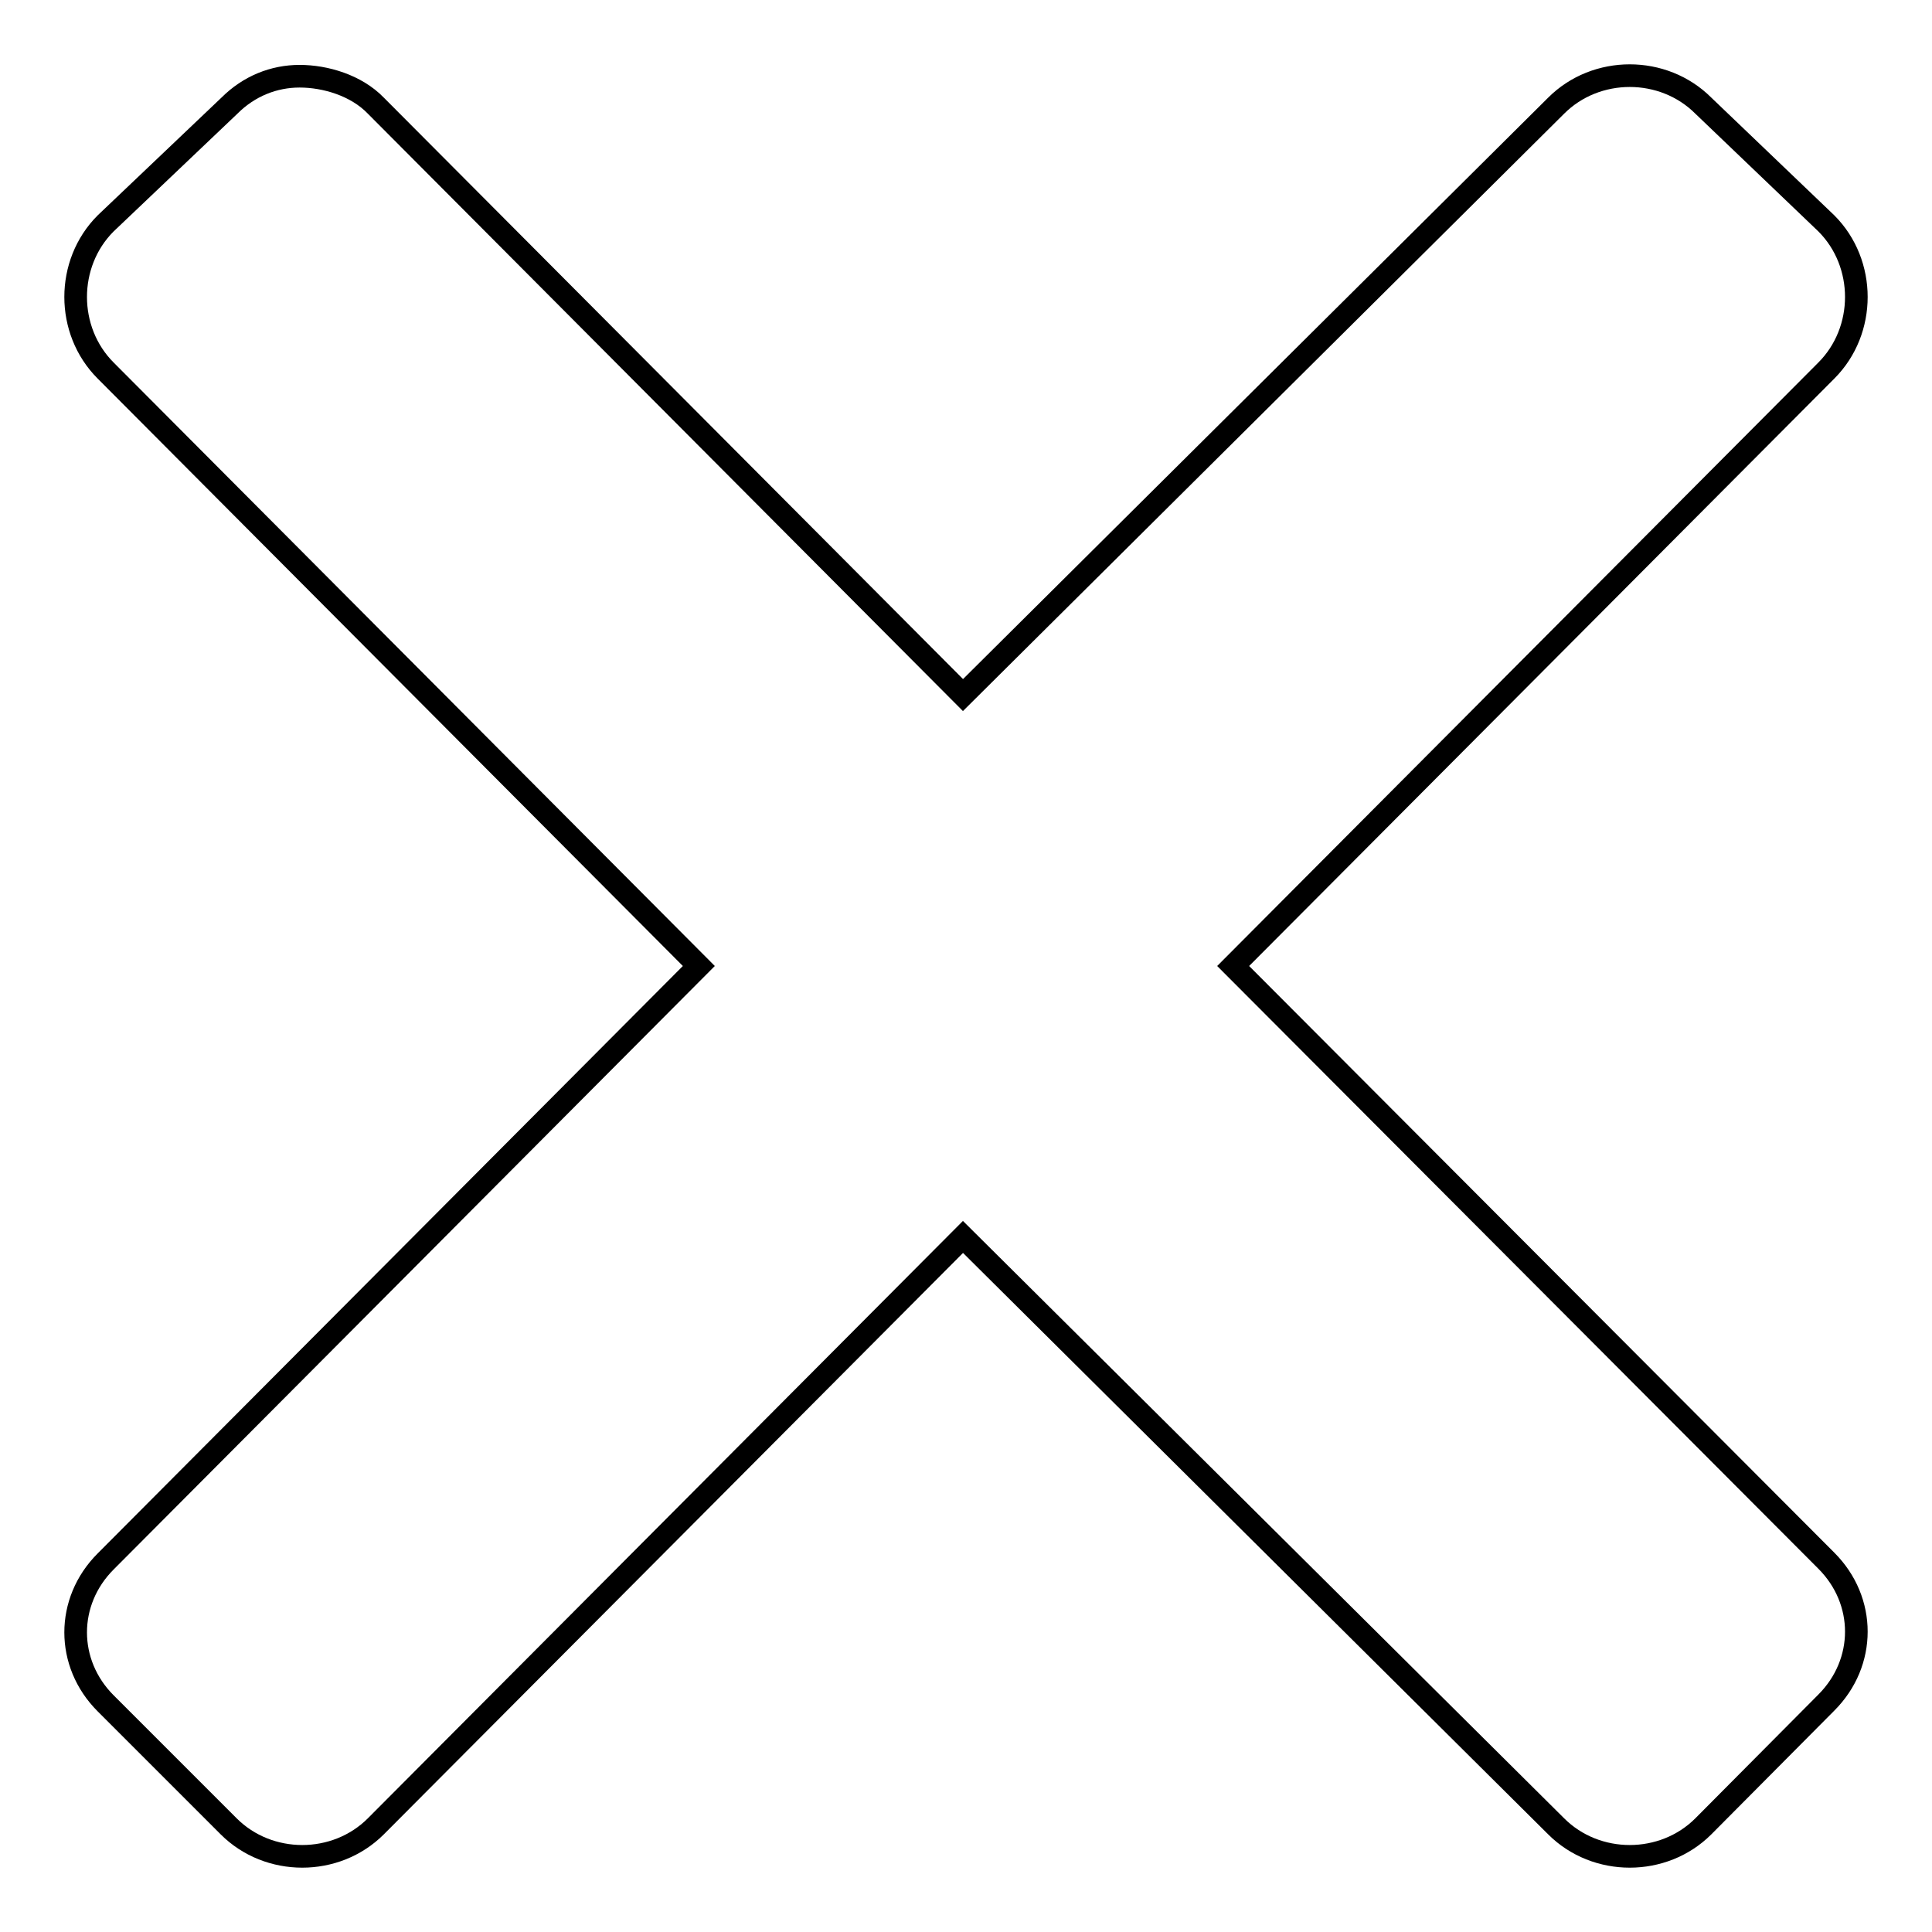 <?xml version="1.0" encoding="utf-8"?>
<!-- Svg Vector Icons : http://www.onlinewebfonts.com/icon -->
<!DOCTYPE svg PUBLIC "-//W3C//DTD SVG 1.1//EN" "http://www.w3.org/Graphics/SVG/1.1/DTD/svg11.dtd">
<svg version="1.1" xmlns="http://www.w3.org/2000/svg" xmlns:xlink="http://www.w3.org/1999/xlink" x="0px" y="0px" viewBox="0 0 256 256" enable-background="new 0 0 256 256" xml:space="preserve">
<g><g><path stroke-width="3" fill-opacity="0" stroke="#000000"  d="M39.7,10.1c-3.4,0-6.7,1.3-9.3,3.9L14,29.6c-5.3,5.3-5.3,14.2,0,19.5L92.6,128L14,206.9c-5.3,5.3-5.3,13.5,0,18.8L30.3,242c5.3,5.3,14.2,5.3,19.5,0l77.8-78.1l78.6,78.1c5.3,5.3,14.2,5.3,19.5,0l16.3-16.4c5.3-5.3,5.3-13.5,0-18.8L163.4,128L242,49.1c5.3-5.3,5.3-14.2,0-19.5L225.7,14c-5.3-5.3-14.2-5.3-19.5,0l-78.6,78.1L49.8,14C47.2,11.3,43.1,10.1,39.7,10.1z"/></g></g>
</svg>